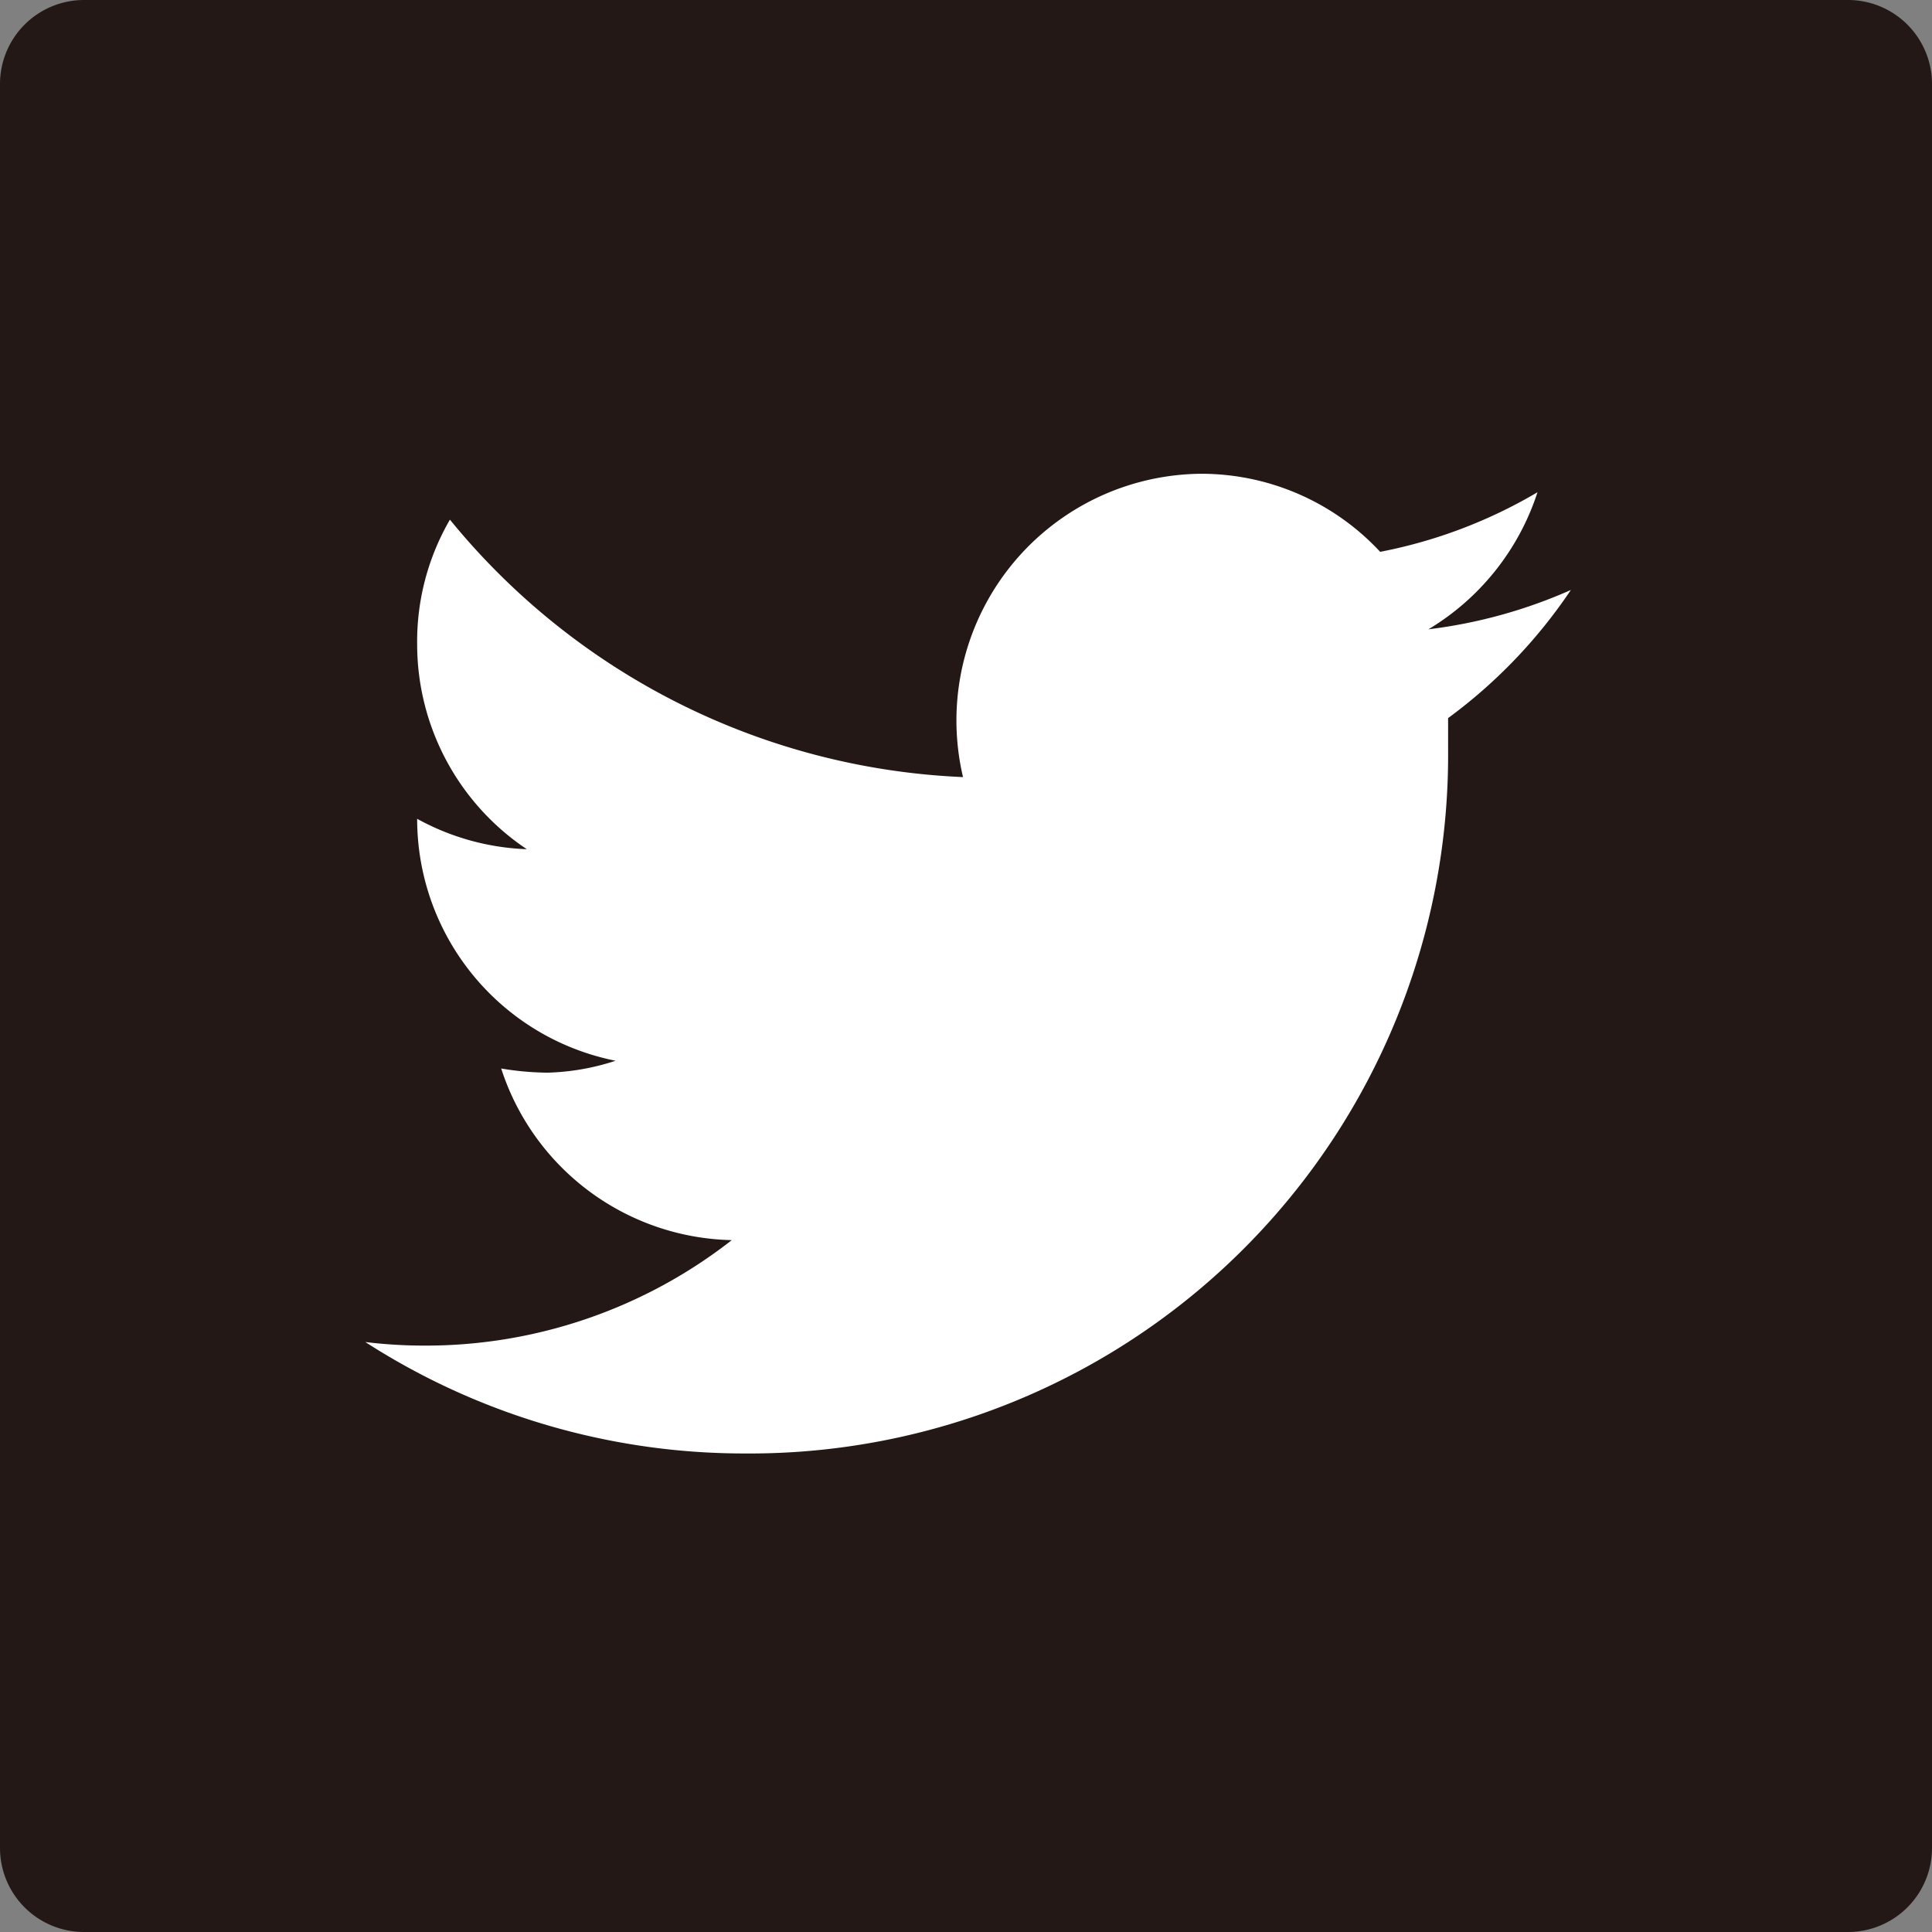 <svg xmlns="http://www.w3.org/2000/svg" viewBox="0 0 32.42 32.42"><rect x="0" y="0" width="32.42" height="32.42" fill="#808080" stroke="none"/><defs><style>.cls-1{fill:#231815;}.cls-2{fill:#fff;}</style></defs><title>inq_icn2</title><g id="レイヤー_2" data-name="レイヤー 2"><g id="レイヤー_1-2" data-name="レイヤー 1"><path class="cls-1" d="M31,0H1.41A1.41,1.41,0,0,0,0,1.41V31a1.41,1.41,0,0,0,1.41,1.42H31A1.41,1.41,0,0,0,32.42,31V1.41A1.41,1.41,0,0,0,31,0Z"/><path class="cls-2" d="M12.5,24.39a11.72,11.72,0,0,0,11.8-11.8c0-.18,0-.36,0-.54A8.63,8.63,0,0,0,26.36,9.9a8.39,8.39,0,0,1-2.39.66,4.19,4.19,0,0,0,1.83-2.3,8.27,8.27,0,0,1-2.64,1,4.1,4.1,0,0,0-3-1.31,4.14,4.14,0,0,0-4,5.09A11.75,11.75,0,0,1,7.55,8.72,4.07,4.07,0,0,0,7,10.8a4.14,4.14,0,0,0,1.84,3.45A4.12,4.12,0,0,1,7,13.74v0a4.14,4.14,0,0,0,3.33,4.06A4,4,0,0,1,9.19,18a4.92,4.92,0,0,1-.78-.07,4.16,4.16,0,0,0,3.87,2.88,8.34,8.34,0,0,1-5.15,1.77,8.22,8.22,0,0,1-1-.06,11.74,11.74,0,0,0,6.36,1.87"/></g></g></svg>